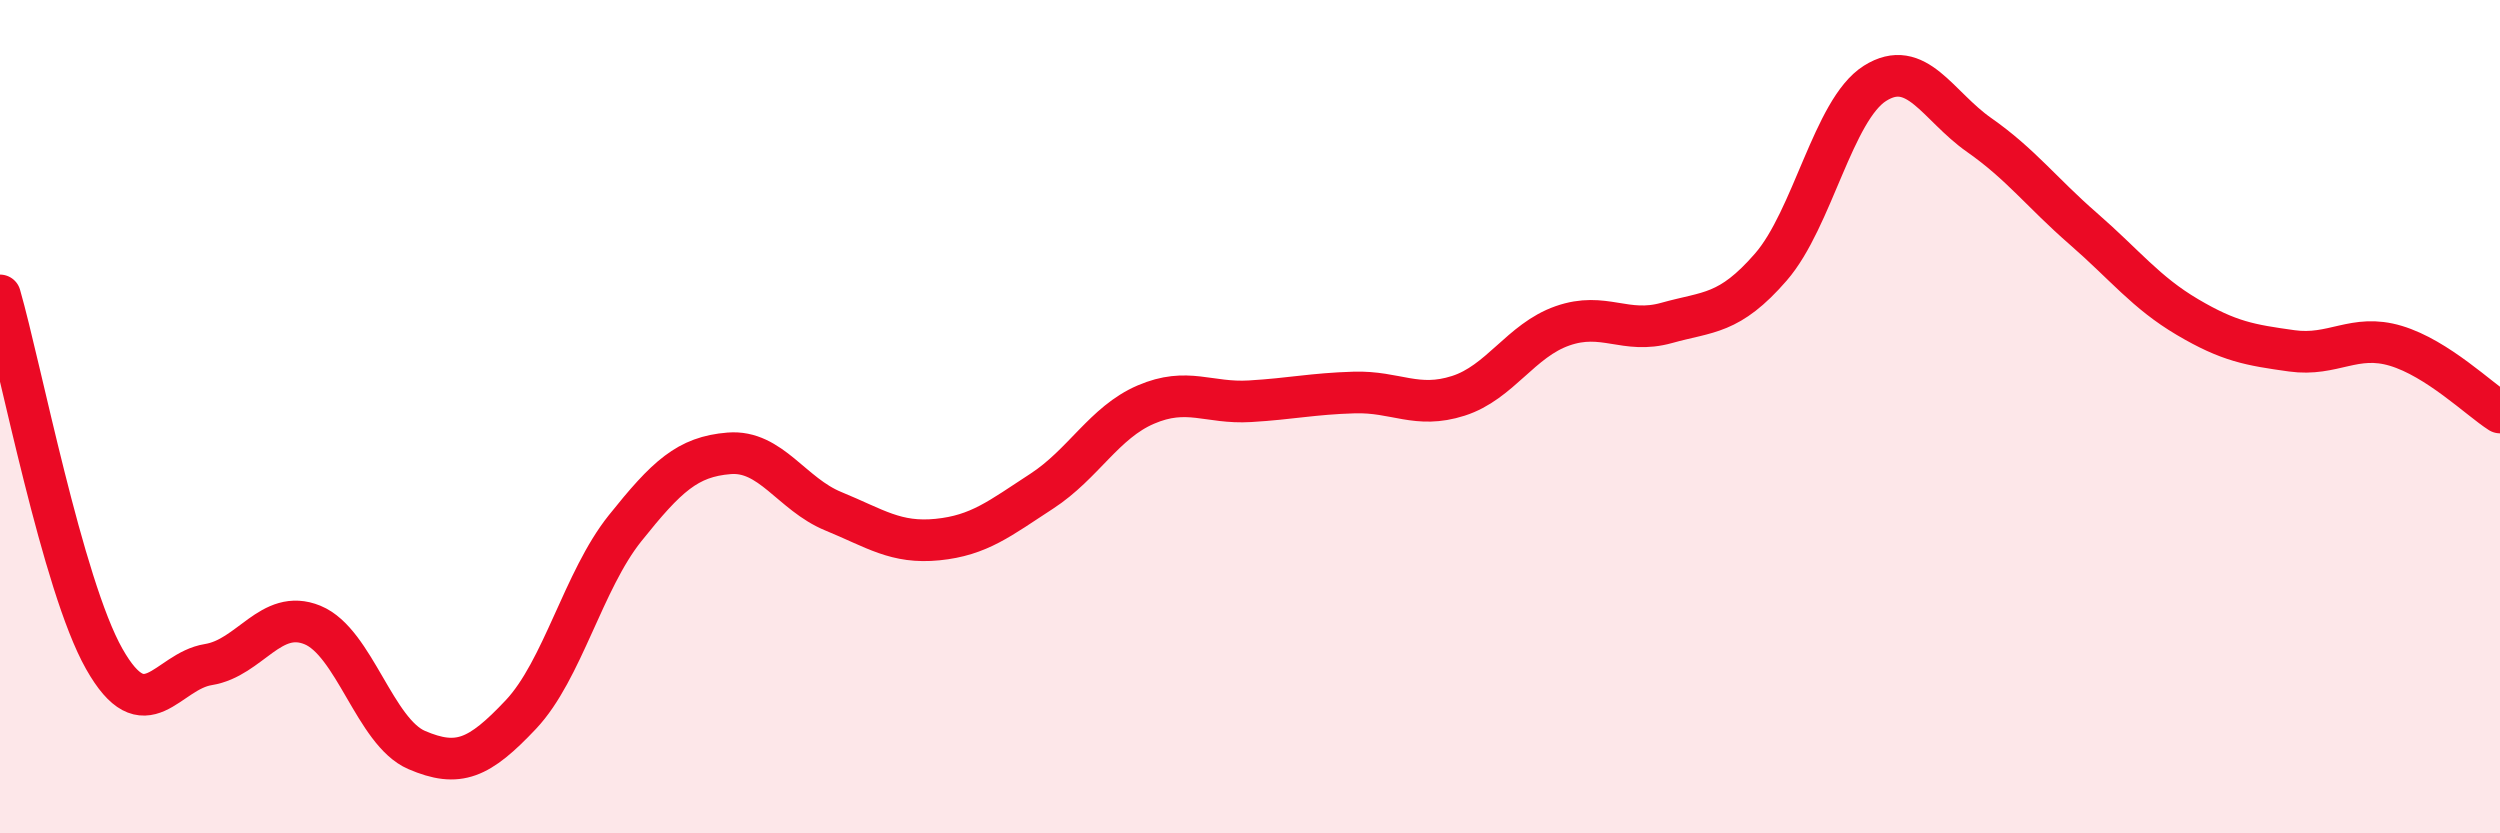 
    <svg width="60" height="20" viewBox="0 0 60 20" xmlns="http://www.w3.org/2000/svg">
      <path
        d="M 0,7.09 C 0.5,8.83 1.5,14.04 2.5,15.81 C 3.5,17.58 4,16.11 5,15.95 C 6,15.79 6.5,14.59 7.5,15 C 8.5,15.41 9,17.57 10,18 C 11,18.43 11.5,18.21 12.5,17.15 C 13.5,16.09 14,13.93 15,12.68 C 16,11.43 16.5,10.96 17.5,10.88 C 18.5,10.8 19,11.86 20,12.27 C 21,12.68 21.5,13.05 22.5,12.95 C 23.5,12.85 24,12.44 25,11.79 C 26,11.14 26.5,10.14 27.5,9.71 C 28.5,9.28 29,9.69 30,9.63 C 31,9.57 31.5,9.45 32.5,9.42 C 33.5,9.39 34,9.82 35,9.5 C 36,9.18 36.5,8.17 37.5,7.82 C 38.5,7.47 39,8.03 40,7.75 C 41,7.47 41.5,7.56 42.5,6.41 C 43.5,5.26 44,2.63 45,2 C 46,1.37 46.5,2.54 47.5,3.24 C 48.5,3.94 49,4.62 50,5.49 C 51,6.36 51.5,7.02 52.5,7.61 C 53.5,8.2 54,8.28 55,8.42 C 56,8.56 56.5,8 57.5,8.3 C 58.5,8.6 59.5,9.58 60,9.9L60 20L0 20Z"
        fill="#EB0A25"
        opacity="0.1"
        stroke-linecap="round"
        stroke-linejoin="round"
      />
      <path
        d="M 0,7.09 C 0.5,8.83 1.5,14.04 2.5,15.81 C 3.5,17.58 4,16.11 5,15.95 C 6,15.79 6.5,14.59 7.5,15 C 8.5,15.41 9,17.57 10,18 C 11,18.43 11.5,18.21 12.5,17.15 C 13.5,16.09 14,13.93 15,12.68 C 16,11.43 16.5,10.96 17.5,10.88 C 18.5,10.8 19,11.86 20,12.27 C 21,12.68 21.5,13.05 22.5,12.95 C 23.5,12.85 24,12.44 25,11.79 C 26,11.14 26.5,10.14 27.5,9.71 C 28.5,9.28 29,9.69 30,9.63 C 31,9.57 31.5,9.45 32.5,9.42 C 33.5,9.39 34,9.82 35,9.5 C 36,9.18 36.5,8.17 37.5,7.82 C 38.5,7.47 39,8.03 40,7.75 C 41,7.47 41.5,7.56 42.5,6.41 C 43.5,5.26 44,2.63 45,2 C 46,1.37 46.5,2.54 47.5,3.24 C 48.5,3.94 49,4.62 50,5.49 C 51,6.36 51.5,7.02 52.5,7.61 C 53.5,8.2 54,8.28 55,8.42 C 56,8.56 56.5,8 57.5,8.3 C 58.5,8.6 59.5,9.58 60,9.9"
        stroke="#EB0A25"
        stroke-width="1"
        fill="none"
        stroke-linecap="round"
        stroke-linejoin="round"
      />
    </svg>
  
